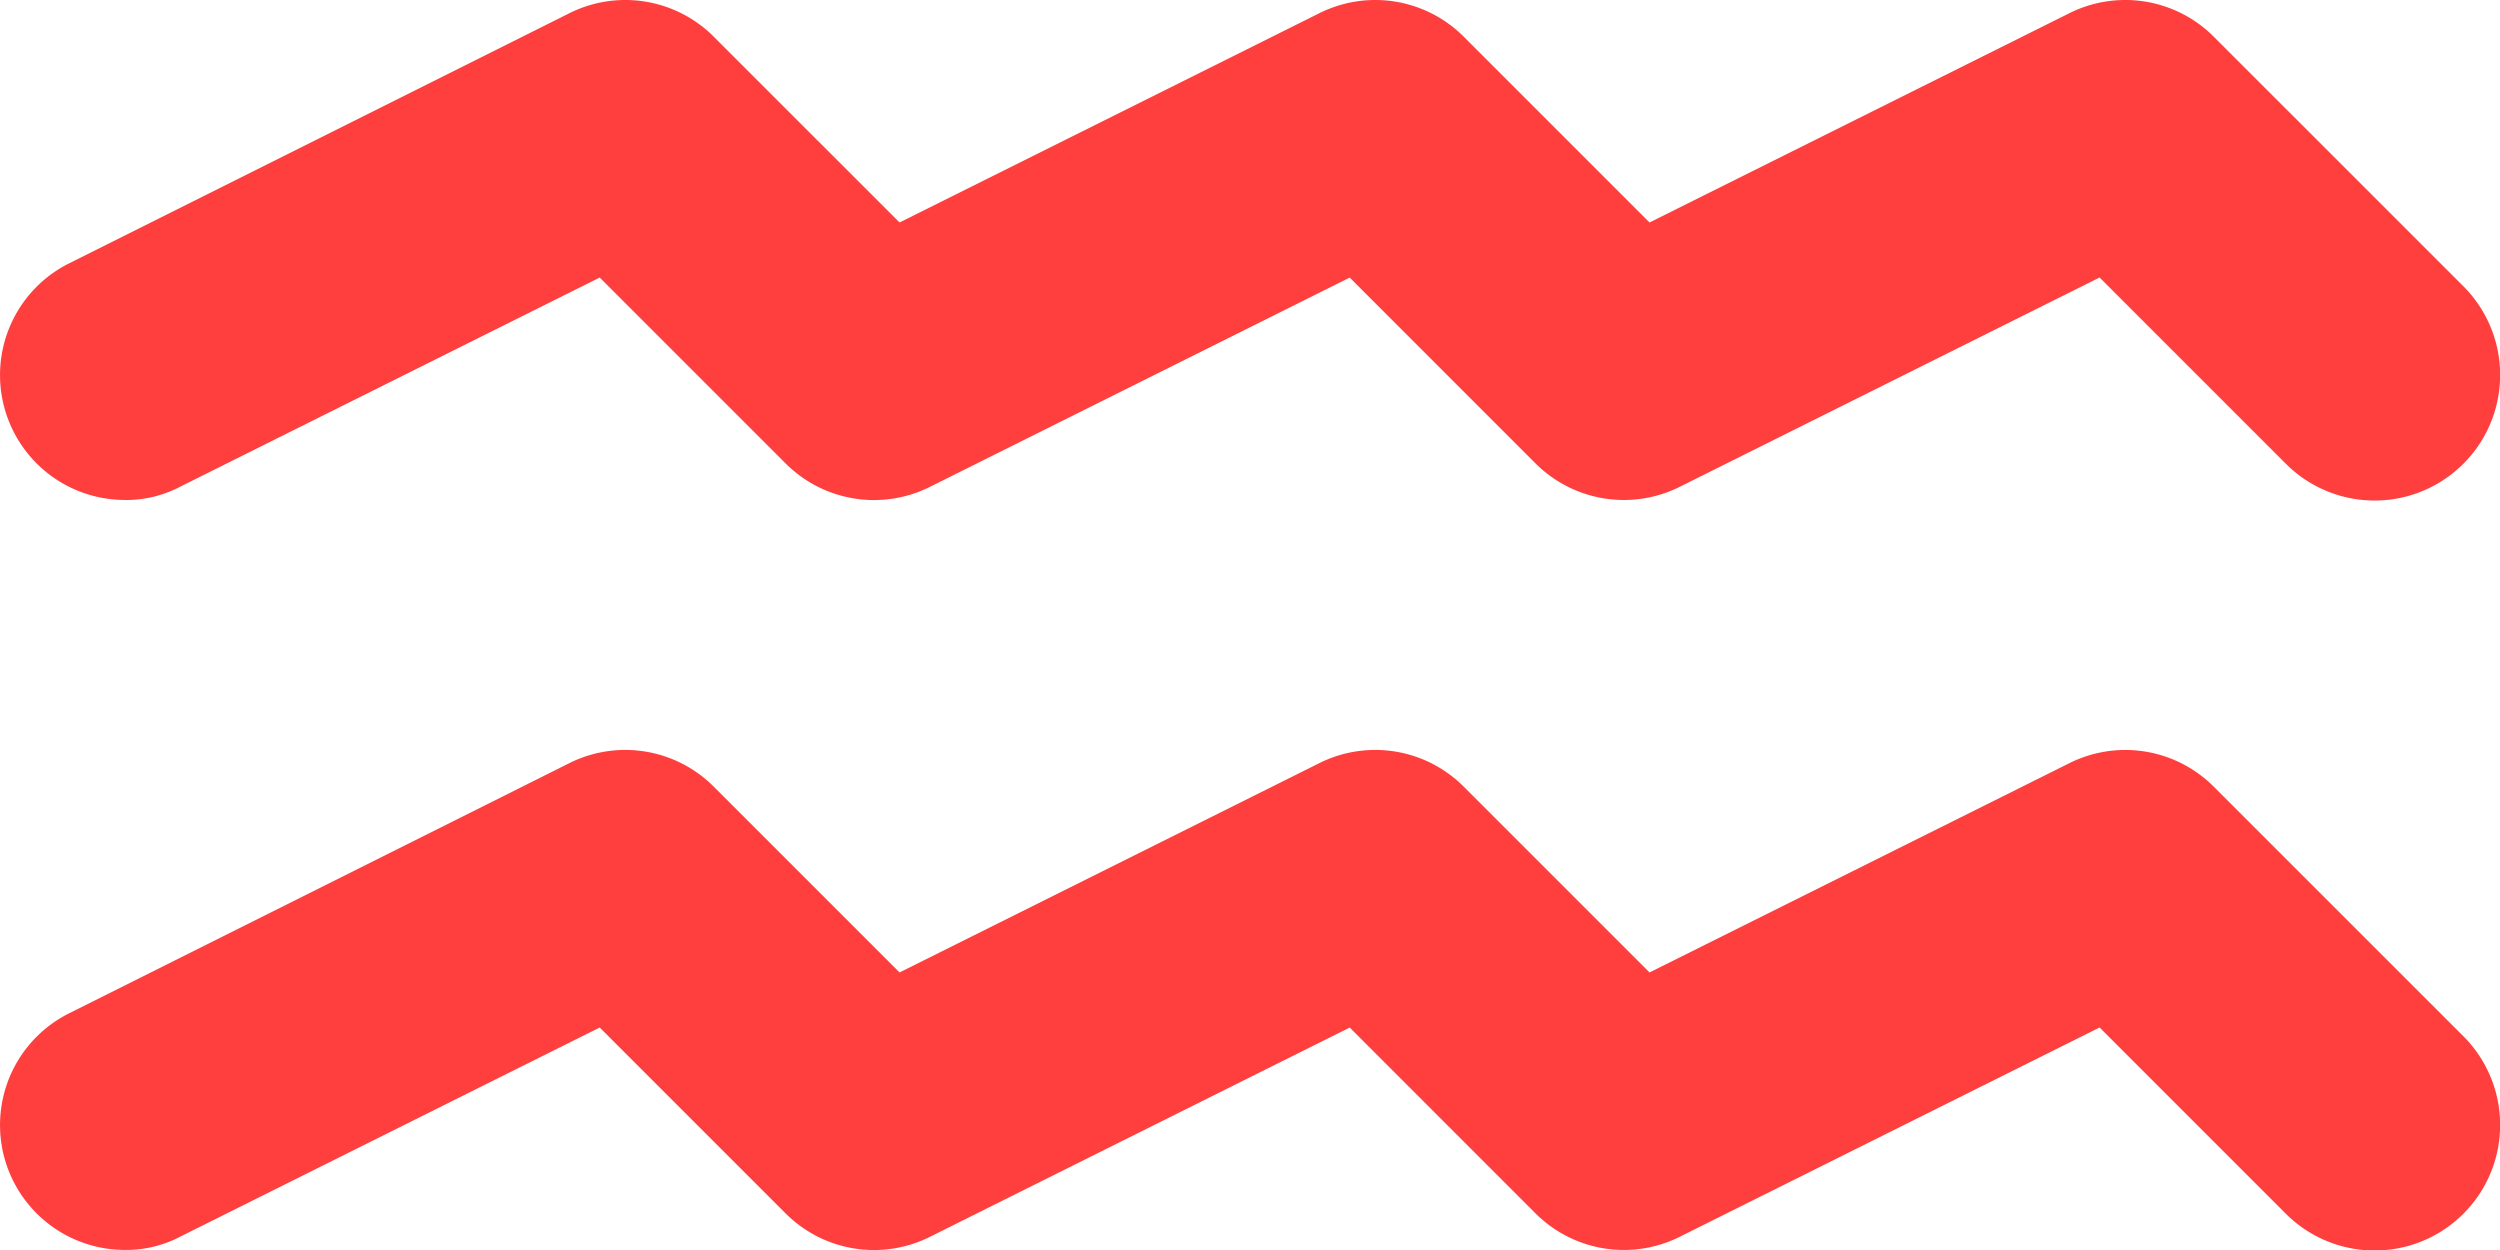 <svg id="noun_Aquarius_3188600" xmlns="http://www.w3.org/2000/svg" width="74.546" height="37.287" viewBox="0 0 74.546 37.287">
  <g id="_01" data-name="01" transform="translate(0 0)">
    <path id="Path_266" data-name="Path 266" d="M5.718,21.909A3.466,3.466,0,0,0,7.4,21.5l12.486-6.224,5.554,5.554a3.727,3.727,0,0,0,4.324.671l12.486-6.224L47.8,20.828a3.727,3.727,0,0,0,4.324.671l12.486-6.224,5.554,5.554a3.742,3.742,0,1,0,5.293-5.293L68,8.081a3.727,3.727,0,0,0-4.324-.671L51.189,13.634,45.636,8.081a3.727,3.727,0,0,0-4.324-.671L28.826,13.634,23.273,8.081a3.727,3.727,0,0,0-4.324-.671L4.041,14.864a3.724,3.724,0,0,0,1.677,7.044Z" transform="translate(-2.003 -7)" fill="#FF3E3E"/>
    <path id="Path_267" data-name="Path 267" d="M68,14.081a3.727,3.727,0,0,0-4.324-.671L51.189,19.634l-5.554-5.554a3.727,3.727,0,0,0-4.324-.671L28.826,19.634l-5.554-5.554a3.727,3.727,0,0,0-4.324-.671L4.041,20.864a3.724,3.724,0,0,0,1.677,7.044A3.466,3.466,0,0,0,7.4,27.5l12.486-6.224,5.554,5.554a3.727,3.727,0,0,0,4.324.671l12.486-6.224L47.8,26.828a3.727,3.727,0,0,0,4.324.671l12.486-6.224,5.554,5.554a3.742,3.742,0,1,0,5.293-5.293Z" transform="translate(-2.003 9.363)" fill="#FF3E3E"/>
  </g>
</svg>
